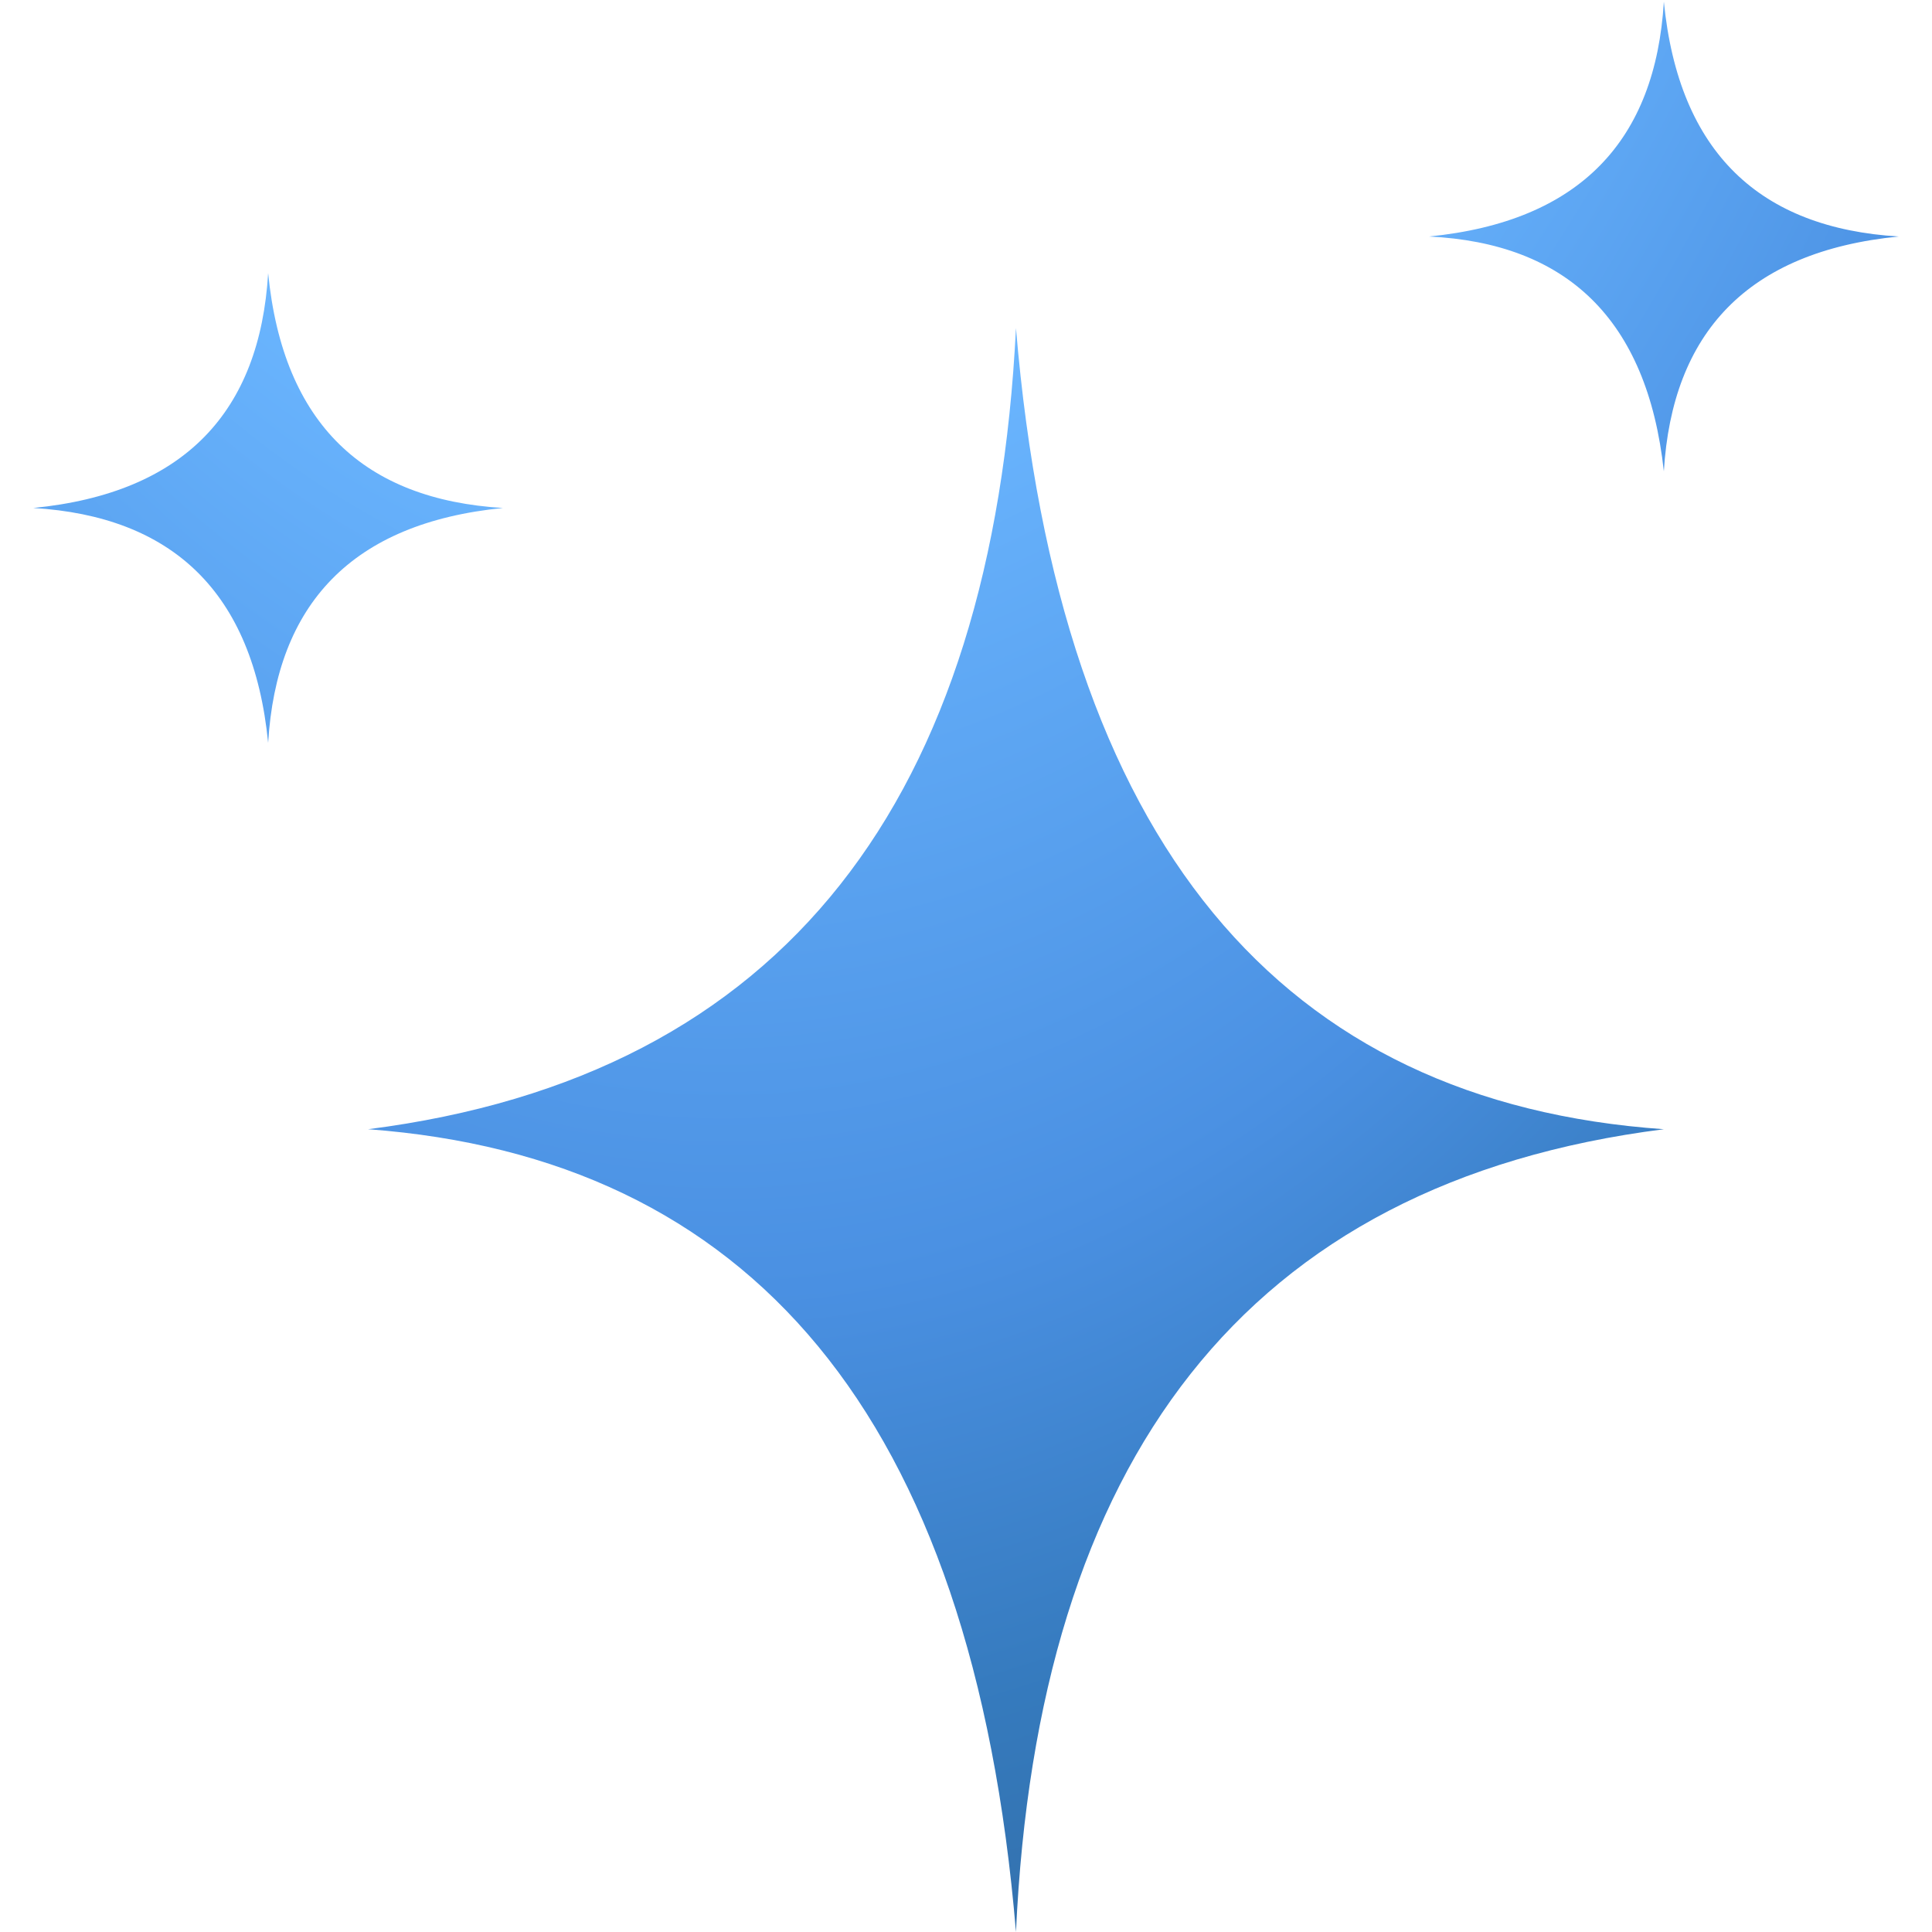 <svg xmlns="http://www.w3.org/2000/svg" xmlns:xlink="http://www.w3.org/1999/xlink" version="1.1" id="Layer_1" x="0px" y="0px" viewBox="0 0 116 116" style="enable-background:new 0 0 116 116;" xml:space="preserve"> 
<style type="text/css"> 
.st0{fill:url(#SVGID_1_);} 
.st1{fill:url(#SVGID_00000060745618752924984390000009567279775422608284_);} 
.st2{fill:url(#SVGID_00000090290693612356714890000013568203173172287930_);} 
</style> 
<g> 
<radialGradient id="SVGID_1_" cx="-410.401" cy="311.577" r="1" gradientTransform="matrix(0.364 266.16 147.757 -0.202 -45845.812 109199.844)" gradientUnits="userSpaceOnUse"> 
<stop offset="0" style="stop-color:#5BA0F2"></stop> 
<stop offset="0.31" style="stop-color:#4A8FE0"></stop> 
<stop offset="0.459" style="stop-color:#6BB6FF"></stop> 
<stop offset="0.651" style="stop-color:#4A90E2"></stop> 
<stop offset="0.749" style="stop-color:#357ABD"></stop> 
<stop offset="0.941" style="stop-color:#2E5984"></stop> 
<stop offset="1" style="stop-color:#5394DD"></stop> 
</radialGradient> 
<path class="st0" d="M22.1,67.8c22.8,1.7,36.3,17,38.9,48.2c1.3-28.3,13.7-45,38.9-48.2C77,66.2,63.6,50.8,61,19.7 C59.6,47.9,47.2,64.6,22.1,67.8z"></path> 
<radialGradient id="SVGID_00000083047394310807307520000010045170033724261790_" cx="-410.401" cy="311.577" r="1" gradientTransform="matrix(0.364 266.16 147.757 -0.202 -45845.812 109199.844)" gradientUnits="userSpaceOnUse"> 
<stop offset="0" style="stop-color:#5BA0F2"></stop> 
<stop offset="0.31" style="stop-color:#4A8FE0"></stop> 
<stop offset="0.459" style="stop-color:#6BB6FF"></stop> 
<stop offset="0.651" style="stop-color:#4A90E2"></stop> 
<stop offset="0.749" style="stop-color:#357ABD"></stop> 
<stop offset="0.941" style="stop-color:#2E5984"></stop> 
<stop offset="1" style="stop-color:#5394DD"></stop> 
</radialGradient> 
<path style="fill:url(#SVGID_00000083047394310807307520000010045170033724261790_);" d="M99.9,28.3c0.5-8.3,5-13.2,14.1-14.1 c-8.3-0.5-13.2-5-14.1-14.1c-0.5,8.3-5,13.2-14.1,14.1C94,14.6,98.9,19.1,99.9,28.3z"></path> 
<radialGradient id="SVGID_00000079460643242776243320000017883785003128149397_" cx="-410.401" cy="311.577" r="1" gradientTransform="matrix(0.364 266.16 147.757 -0.202 -45845.812 109199.844)" gradientUnits="userSpaceOnUse"> 
<stop offset="0" style="stop-color:#5BA0F2"></stop> 
<stop offset="0.31" style="stop-color:#4A8FE0"></stop> 
<stop offset="0.459" style="stop-color:#6BB6FF"></stop> 
<stop offset="0.651" style="stop-color:#4A90E2"></stop> 
<stop offset="0.749" style="stop-color:#357ABD"></stop> 
<stop offset="0.941" style="stop-color:#2E5984"></stop> 
<stop offset="1" style="stop-color:#5394DD"></stop> 
</radialGradient> 
<path style="fill:url(#SVGID_00000079460643242776243320000017883785003128149397_);" d="M2,30.5c8.3,0.5,13.2,5,14.1,14.1 c0.5-8.3,5-13.2,14.1-14.1c-8.3-0.5-13.2-5-14.1-14.1C15.6,24.7,11.1,29.6,2,30.5z"></path> 
</g> 
</svg>